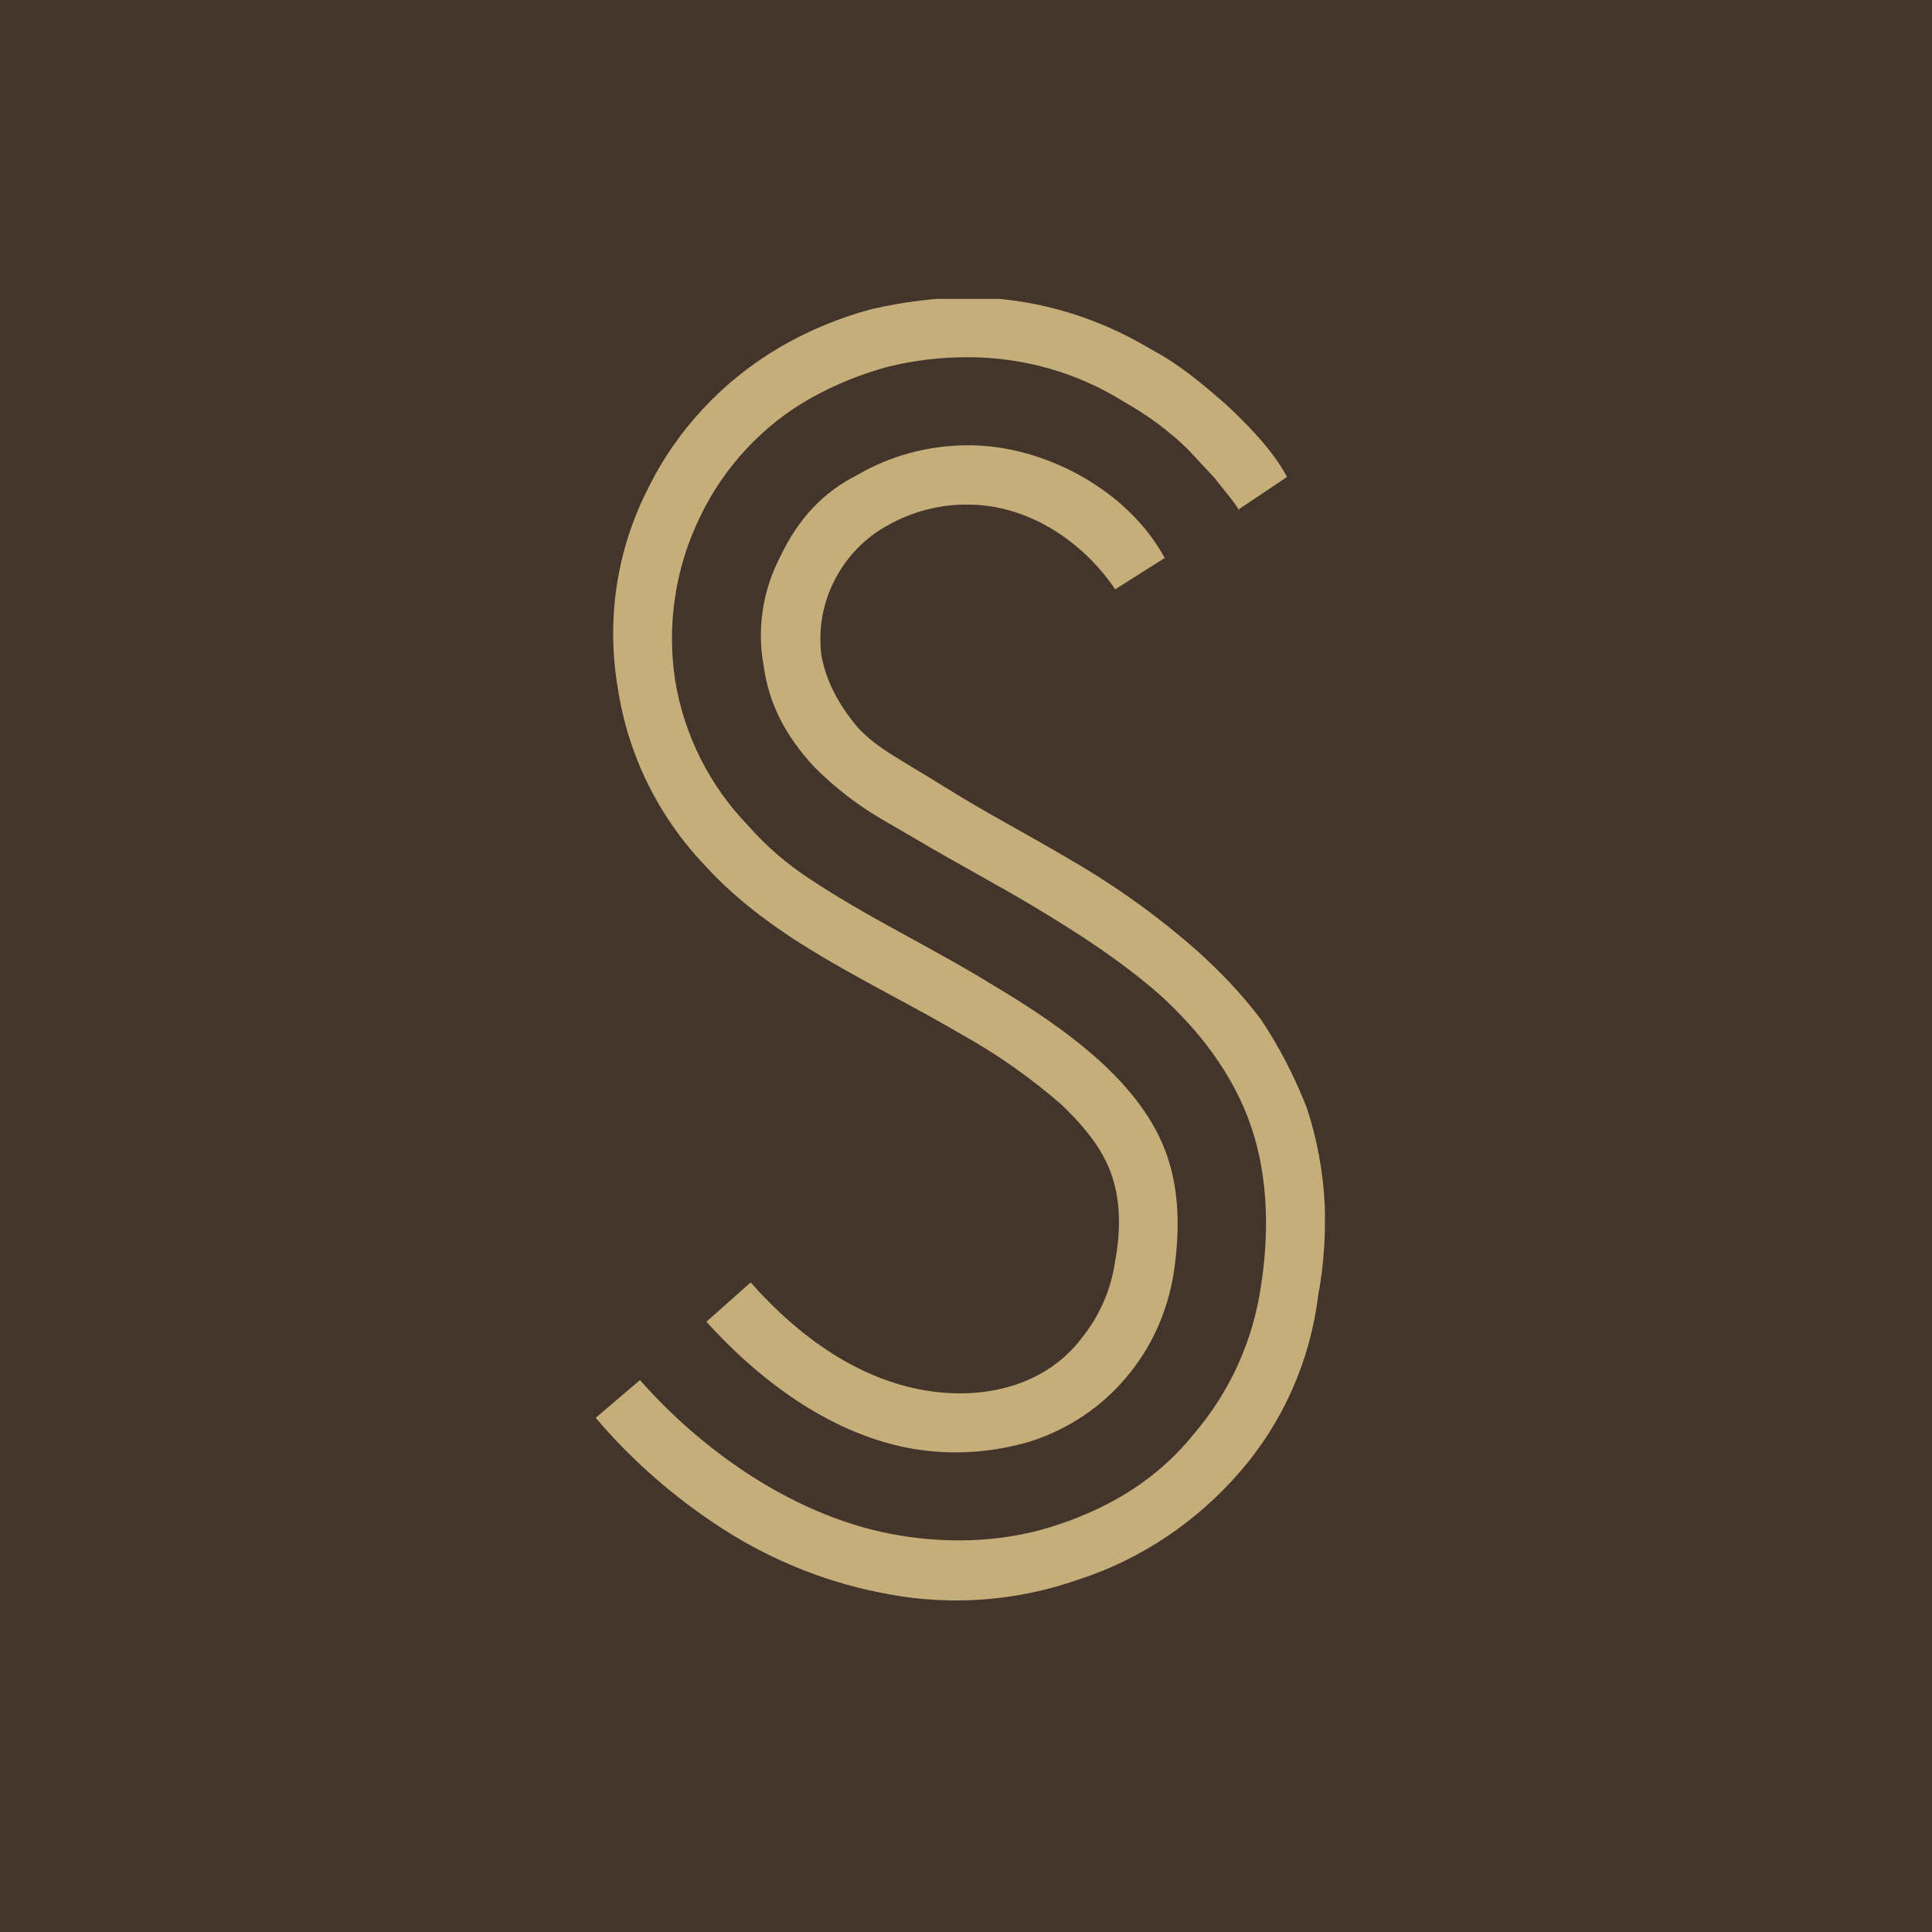 <?xml version="1.0" encoding="UTF-8"?> <svg xmlns="http://www.w3.org/2000/svg" xmlns:xlink="http://www.w3.org/1999/xlink" id="Calque_1" version="1.1" viewBox="0 0 384 384"><defs><style> .st0 { fill: none; } .st1 { clip-path: url(#clippath-2); } .st2 { fill: #c6ae7a; } .st3 { fill: #43352b; } .st4 { clip-path: url(#clippath); } </style><clipPath id="clippath"><rect class="st0" y="0" width="384" height="384"></rect></clipPath><clipPath id="clippath-2"><rect class="st0" x="118.4" y="59.4" width="145" height="258.9"></rect></clipPath></defs><g class="st4"><g id="Favicon_BPP"><rect class="st3" y="0" width="384" height="384"></rect></g></g><g id="Groupe_36652"><g class="st1"><g id="Groupe_36651"><path id="Tracé_10033" class="st2" d="M221.7,117.2c-6.8-10.1-17.9-16.9-29.2-16.9-5.7-.1-11.3,1.4-16.2,4.2-4.7,2.6-8.4,6.6-10.7,11.4-2.2,4.5-3,9.6-2.3,14.6,1,5.2,3.6,9.8,7.1,14,3.9,4.2,7.5,5.8,17.5,12,7.8,4.9,15.9,9.1,24.7,14.3,9.2,5.3,17.8,11.5,25.7,18.5,4.5,4.1,8.7,8.5,12.3,13.3,3.7,5.5,6.7,11.4,9.1,17.5,2.1,6.3,3.3,12.9,3.6,19.5.2,6-.2,12-1.3,17.9-1.6,13-7,25.2-15.6,35.1-8.6,9.9-19.7,17.4-32.2,21.4-12,4.2-24.9,5.2-37.4,2.9-11.8-2.1-23-6.5-33.1-13-9.5-6.1-18-13.5-25.3-22.1l8.8-7.5c6.6,7.5,14.3,14.1,22.8,19.5,8.8,5.5,18.5,9.7,28.9,11.4s21.4,1.3,31.8-2.3c10.7-3.6,19.8-9.4,26.6-17.9,7.1-8.3,11.7-18.4,13.3-29.2,1.6-10.1,1.6-21.5-1.9-31.8-3.6-10.7-10.7-19.5-18.2-26.3-7.8-6.8-15.9-12-24-16.9s-16.2-9.1-24.4-14l-6.2-3.6c-5.1-2.9-9.8-6.5-14-10.7-5.8-6.2-9.1-12.7-10.1-20.1-1.4-7.4-.2-15.1,3.3-21.8,3.6-7.5,8.4-12.7,15.3-16.2,6.7-3.9,14.3-5.9,22.1-5.9,15.3,0,31.8,9.1,39,22.4l-9.8,6.2ZM246.4,101.6c-1.6-2.6-3.2-4.2-4.9-6.5l-5.5-5.9c-3.8-3.7-8.1-6.8-12.7-9.4-9.3-5.8-20-8.8-30.9-8.8-5.4,0-10.7.6-15.9,1.9-5.3,1.4-10.4,3.5-15.3,6.2-9.6,5.4-17.3,13.7-22.1,23.7-4.9,10.1-6.6,21.4-4.9,32.5,1.8,10.9,6.9,21,14.6,28.9,3.5,4,7.6,7.5,12,10.4,11.7,7.8,24.4,13.7,36.4,21.1,15.3,9.1,29.9,19.8,34.8,34.1,2.3,6.8,2.6,14.3,1.3,23.1-1.2,7.7-4.4,14.9-9.4,20.8-4.9,5.9-11.5,10.3-18.8,12.7-7.6,2.3-15.6,2.9-23.4,1.6-15.6-2.6-29.9-12.7-41.3-25.3l8.8-7.8c10.1,11.4,21.8,19.2,34.4,21.4s24.4-1.3,31.2-10.1c3.6-4.4,6-9.7,6.8-15.3,1.3-6.8,1-12.7-.7-17.5-1.6-4.6-4.9-9.1-10.1-14-6-5.2-12.5-9.8-19.5-13.7-18.2-10.7-37.4-18.5-51.3-33.8-9.2-9.7-15.2-21.9-17.2-35.1-2.3-13.4-.3-27.2,5.8-39.3,5.8-12,15.1-21.9,26.6-28.6,5.7-3.3,11.8-5.8,18.2-7.5,6.2-1.4,12.5-2.2,18.8-2.3,13,0,25.6,3.7,36.7,10.4,5.5,2.9,10.1,6.8,14.9,11,5.9,5.5,9.8,10.1,12,14.3l-9.7,6.5Z"></path></g></g></g></svg> 